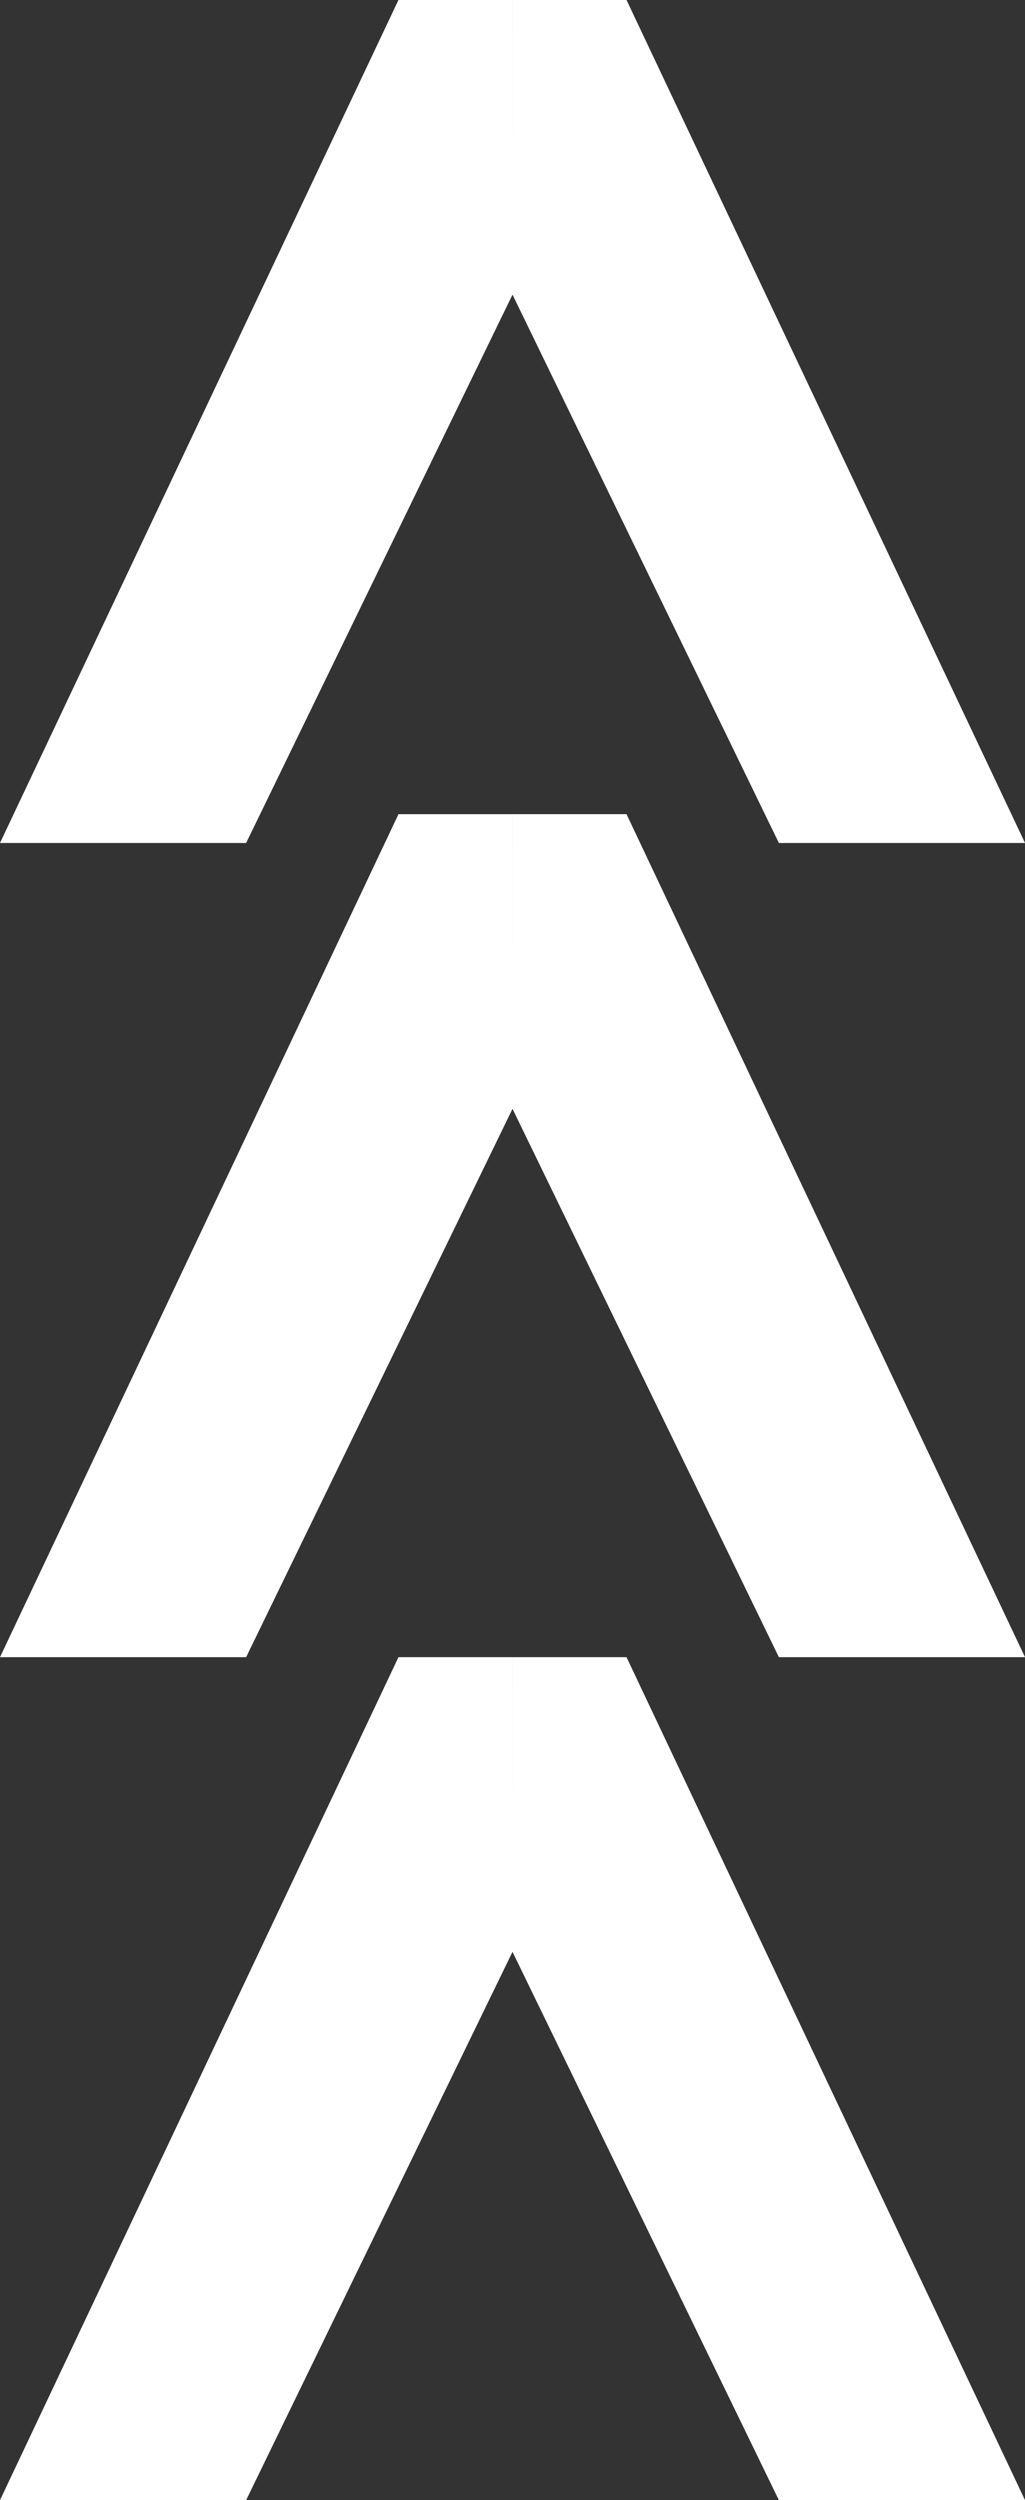 <svg xmlns="http://www.w3.org/2000/svg" width="68.01" height="165.82" viewBox="0 0 68.01 165.82"><rect x="0" y="0" width="68.01" height="165.82" fill="#333333" stroke="none"/><g id="Grupo_11684" data-name="Grupo 11684" transform="translate(-5410.227 607.396) rotate(-90)"><path id="Uni&#xF3;n_1" data-name="Uni&#xF3;n 1" d="M990,723.68l36.368-17.675h19.542v7.565L990,740.011Zm36.368-17.675L990,688.331V672l55.91,26.439v7.565Z" transform="translate(-548.423 4738.227)" fill="#fff"></path><path id="Uni&#xF3;n_2" data-name="Uni&#xF3;n 2" d="M990,723.68l36.368-17.675h19.542v7.565L990,740.011Zm36.368-17.675L990,688.331V672l55.91,26.439v7.565Z" transform="translate(-492.513 4738.227)" fill="#fff"></path><path id="Uni&#xF3;n_3" data-name="Uni&#xF3;n 3" d="M990,723.68l36.368-17.675h19.542v7.565L990,740.011Zm36.368-17.675L990,688.331V672l55.91,26.439v7.565Z" transform="translate(-438.513 4738.227)" fill="#fff"></path></g></svg>